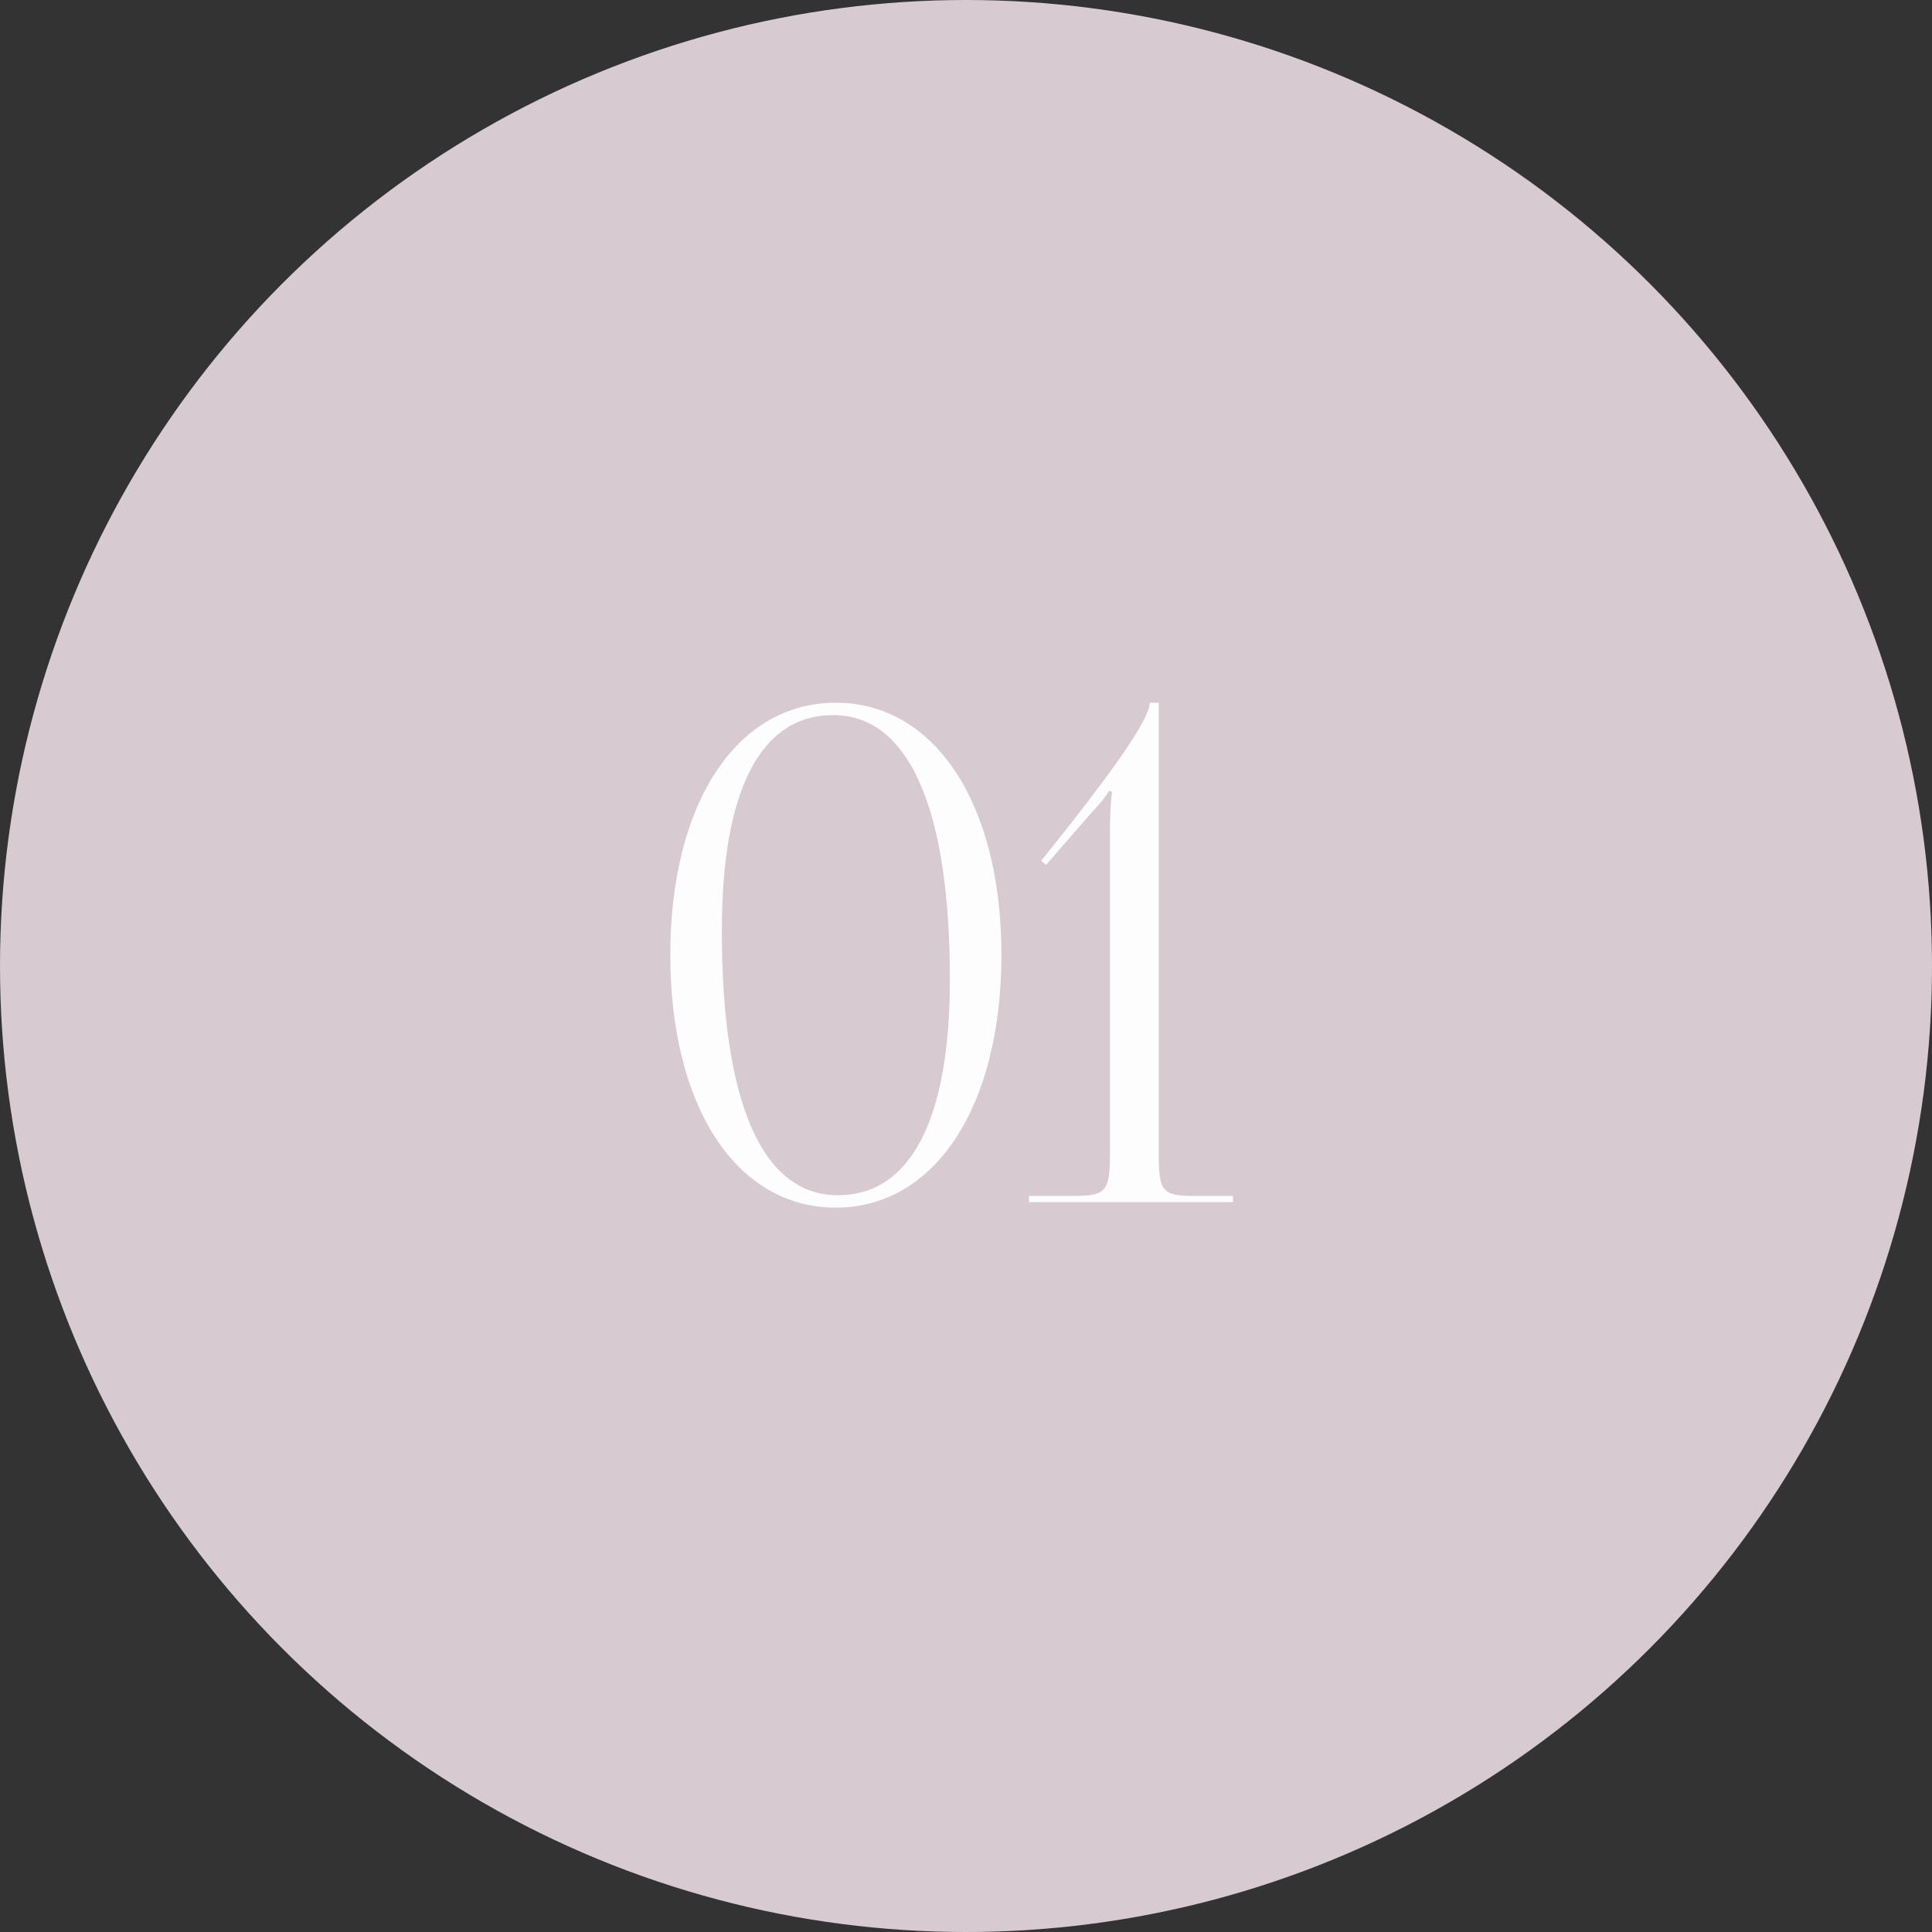 <?xml version="1.0" encoding="UTF-8"?> <svg xmlns="http://www.w3.org/2000/svg" width="45" height="45" viewBox="0 0 45 45" fill="none"><rect x="0" y="0" width="45" height="45" fill="#333333" stroke="none"/><circle cx="22.5" cy="22.5" r="22.5" fill="#D7CBD1"></circle><path opacity="0.96" d="M19.405 16.656C17.709 16.656 16.813 18.416 16.813 21.68C16.813 25.696 17.757 27.84 19.517 27.84C21.197 27.84 22.125 26.096 22.125 22.816C22.125 18.816 21.165 16.656 19.405 16.656ZM19.469 16.368C21.773 16.368 23.325 18.72 23.325 22.24C23.325 25.776 21.773 28.128 19.469 28.128C17.149 28.128 15.613 25.776 15.613 22.24C15.613 18.72 17.149 16.368 19.469 16.368ZM28.717 28H23.965V27.856H24.989C25.757 27.856 25.853 27.76 25.853 26.864V19.376C25.853 19.008 25.869 18.672 25.901 18.448L25.837 18.416C25.773 18.512 25.661 18.688 25.437 18.912L24.365 20.144L24.253 20.048L24.877 19.264C26.109 17.696 26.781 16.704 26.781 16.368H26.989V26.864C26.989 27.76 27.069 27.856 27.837 27.856H28.717V28Z" fill="white"></path></svg> 